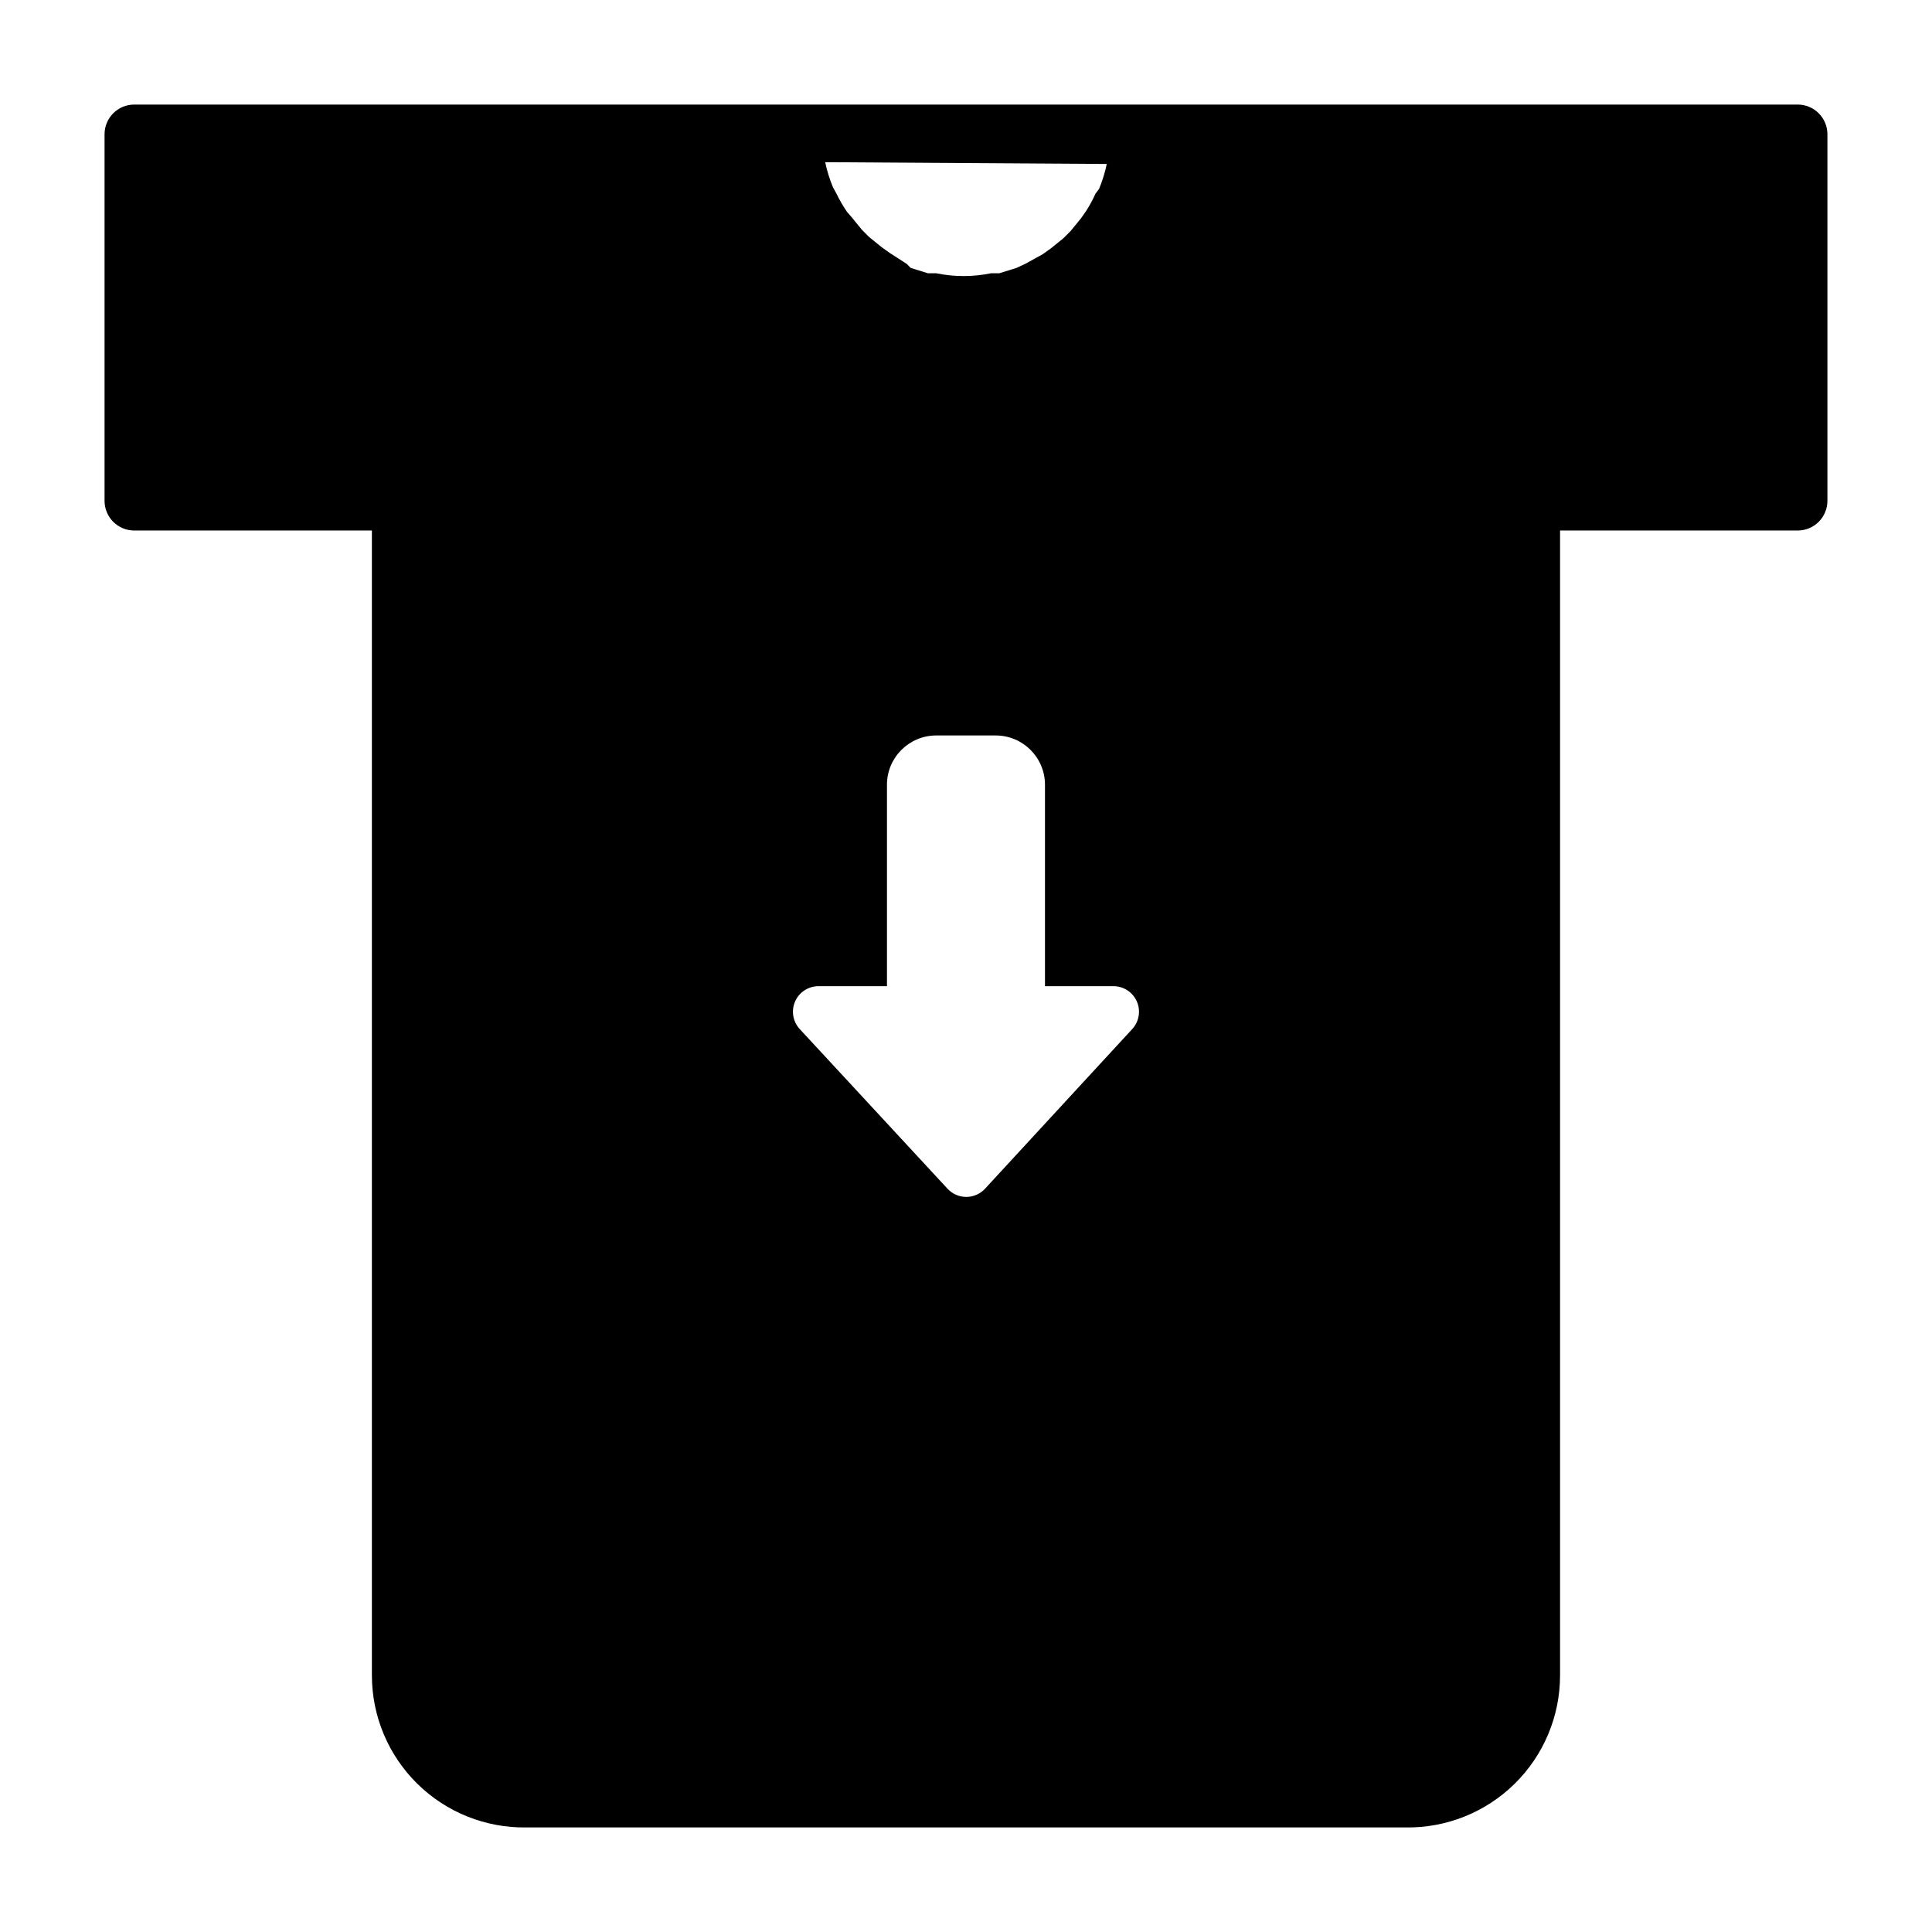 <?xml version="1.0" encoding="UTF-8"?>
<!-- Uploaded to: ICON Repo, www.svgrepo.com, Generator: ICON Repo Mixer Tools -->
<svg fill="#000000" width="800px" height="800px" version="1.1" viewBox="144 144 512 512" xmlns="http://www.w3.org/2000/svg">
 <path d="m620.41 171.71h-440.83c-4.348 0-7.871 3.523-7.871 7.871v97.141c0 2.086 0.828 4.09 2.305 5.566 1.477 1.477 3.477 2.305 5.566 2.305h62.977v303.39c0 10.797 4.332 21.145 12.027 28.723 7.695 7.578 18.109 11.75 28.906 11.582h233.01c10.797 0.168 21.215-4.004 28.91-11.582 7.695-7.578 12.027-17.926 12.023-28.723v-303.39h62.977c2.09 0 4.09-0.828 5.566-2.305 1.477-1.477 2.309-3.481 2.309-5.566v-97.141c0-2.09-0.832-4.09-2.309-5.566-1.477-1.477-3.477-2.305-5.566-2.305zm-183.1 15.742c-0.48 2.262-1.164 4.477-2.047 6.613l-0.945 1.258c-0.688 1.52-1.477 2.992-2.363 4.41l-1.418 2.047-2.832 3.465-1.891 1.891-3.305 2.676-2.203 1.574-4.566 2.516-2.363 1.102-4.566 1.418h-2.203c-4.777 0.98-9.703 0.98-14.484 0h-2.203l-4.566-1.418-1.102-1.102-4.406-2.832-2.203-1.574-3.305-2.676-1.891-1.891-2.832-3.465-1.105-1.258c-1.066-1.555-2.012-3.188-2.836-4.883l-0.945-1.73c-0.883-2.137-1.566-4.352-2.047-6.613zm6.769 229.23-39.047 42.352c-1.281 1.379-3.078 2.16-4.957 2.16-1.883 0-3.68-0.781-4.961-2.16l-39.203-42.352c-1.812-1.984-2.277-4.859-1.188-7.316 1.094-2.457 3.535-4.035 6.227-4.019h18.105v-53.371c0-7.219 5.852-13.07 13.066-13.07h15.746c7.215 0 13.066 5.852 13.066 13.07v53.371h18.105c2.691-0.016 5.133 1.562 6.227 4.019 1.094 2.457 0.625 5.332-1.188 7.316z"/>
</svg>